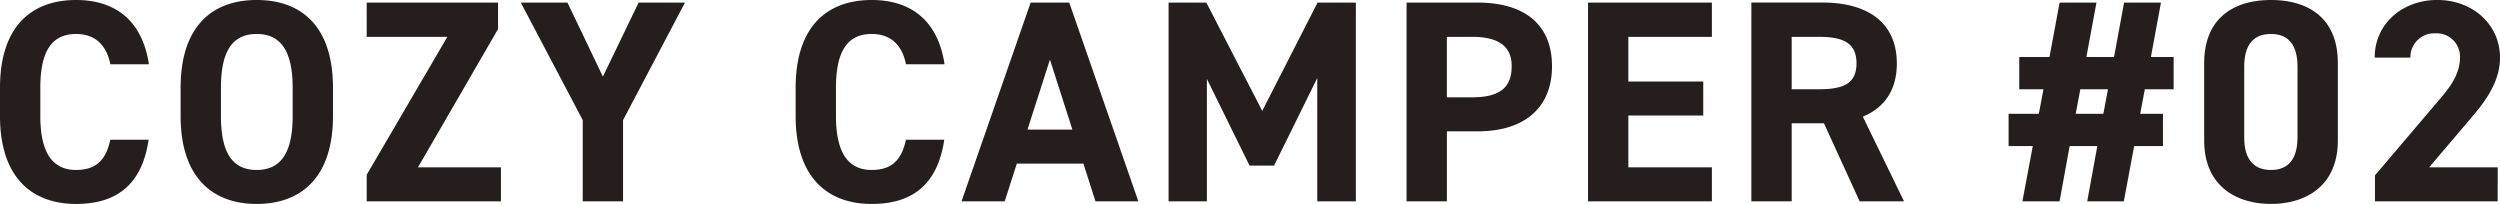 <svg height="31.86" viewBox="0 0 390.555 31.86" width="390.555" xmlns="http://www.w3.org/2000/svg"><path d="m-172.193-21.42c-1.035-6.8-5.22-10.035-11.385-10.035-6.975 0-11.88 4.14-11.88 13.725v4.41c0 9.495 4.9 13.725 11.88 13.725 6.39 0 10.305-3.06 11.34-10.035h-5.985c-.675 3.15-2.205 4.725-5.355 4.725-3.645 0-5.58-2.655-5.58-8.415v-4.41c0-5.94 1.935-8.415 5.58-8.415 3.06 0 4.77 1.8 5.355 4.725zm28.755 8.1v-4.41c0-9.585-4.9-13.725-11.925-13.725-6.975 0-11.88 4.14-11.88 13.725v4.41c0 9.495 4.9 13.725 11.88 13.725 7.02 0 11.925-4.23 11.925-13.725zm-17.505-4.41c0-5.94 1.935-8.415 5.58-8.415s5.625 2.475 5.625 8.415v4.41c0 5.94-1.98 8.415-5.625 8.415s-5.58-2.475-5.58-8.415zm22.77-13.32v5.35h12.6l-12.6 21.555v4.145h20.97v-5.31h-12.96l12.51-21.6v-4.14zm24.075 0 9.675 18.36v12.69h6.3v-12.69l9.675-18.36h-7.245l-5.58 11.565-5.535-11.565zm66.2 9.63c-1.035-6.8-5.22-10.035-11.385-10.035-6.975 0-11.88 4.14-11.88 13.725v4.41c0 9.495 4.9 13.725 11.88 13.725 6.39 0 10.305-3.06 11.34-10.035h-5.985c-.675 3.15-2.2 4.725-5.355 4.725-3.645 0-5.58-2.655-5.58-8.415v-4.41c0-5.94 1.935-8.415 5.58-8.415 3.06 0 4.77 1.8 5.355 4.725zm9.398 21.42 1.89-5.9h10.4l1.89 5.9h6.7l-10.8-31.05h-6.03l-10.798 31.05zm7.065-22.14 3.51 10.935h-7.02zm24.435-8.91h-5.9v31.05h5.985v-19.125l6.667 13.545h3.825l6.75-13.68v19.26h6.03v-31.05h-5.985l-8.64 16.92zm42.39 20.115c7.2 0 11.61-3.6 11.61-10.17 0-6.66-4.455-9.945-11.61-9.945h-11.113v31.05h6.3v-10.935zm-4.815-5.31v-9.455h3.915c4.365 0 6.21 1.62 6.21 4.59 0 3.33-1.845 4.86-6.21 4.86zm22.052-14.805v31.05h19.35v-5.31h-13.05v-8.1h11.7v-5.31h-11.7v-6.98h13.05v-5.35zm49.366 31.05-6.435-13.23c3.375-1.4 5.31-4.14 5.31-8.325 0-6.3-4.455-9.5-11.61-9.5h-11.115v31.055h6.3v-12.2h5.04l5.58 12.2zm-17.55-17.505v-8.195h4.23c3.735 0 5.895.9 5.895 4.14s-2.16 4.05-5.895 4.05zm35.55-5.04v5.04h3.78l-.72 3.825h-4.725v5.04h3.78l-1.621 8.64h5.805l1.575-8.64h4.32l-1.575 8.64h5.715l1.62-8.64h4.5v-5.04h-3.555l.72-3.825h4.5v-5.04h-3.555l1.575-8.505h-5.76l-1.572 8.505h-4.32l1.575-8.505h-5.76l-1.575 8.505zm9.54 5.04h4.32l-.72 3.825h-4.32zm40.23-4.095c0-7.245-4.86-9.855-10.44-9.855s-10.44 2.61-10.44 9.9v12.055c0 6.975 4.86 9.9 10.44 9.9s10.44-2.925 10.44-9.9zm-6.3.585v10.98c0 3.33-1.35 5.13-4.14 5.13-2.835 0-4.185-1.8-4.185-5.13v-10.98c0-3.33 1.35-5.13 4.185-5.13 2.79 0 4.139 1.8 4.139 5.13zm31.275 15.7h-10.71l6.39-7.515c1.98-2.34 4.68-5.535 4.68-9.63 0-5.13-4.23-9-9.81-9-5.355 0-9.765 3.645-9.765 9h5.58a3.7 3.7 0 0 1 3.87-3.78 3.631 3.631 0 0 1 3.87 3.78c0 2.025-.945 3.915-2.88 6.165l-10.4 12.24v4.055h19.17z" fill="#251e1c" transform="translate(195.458 31.455)"/></svg>